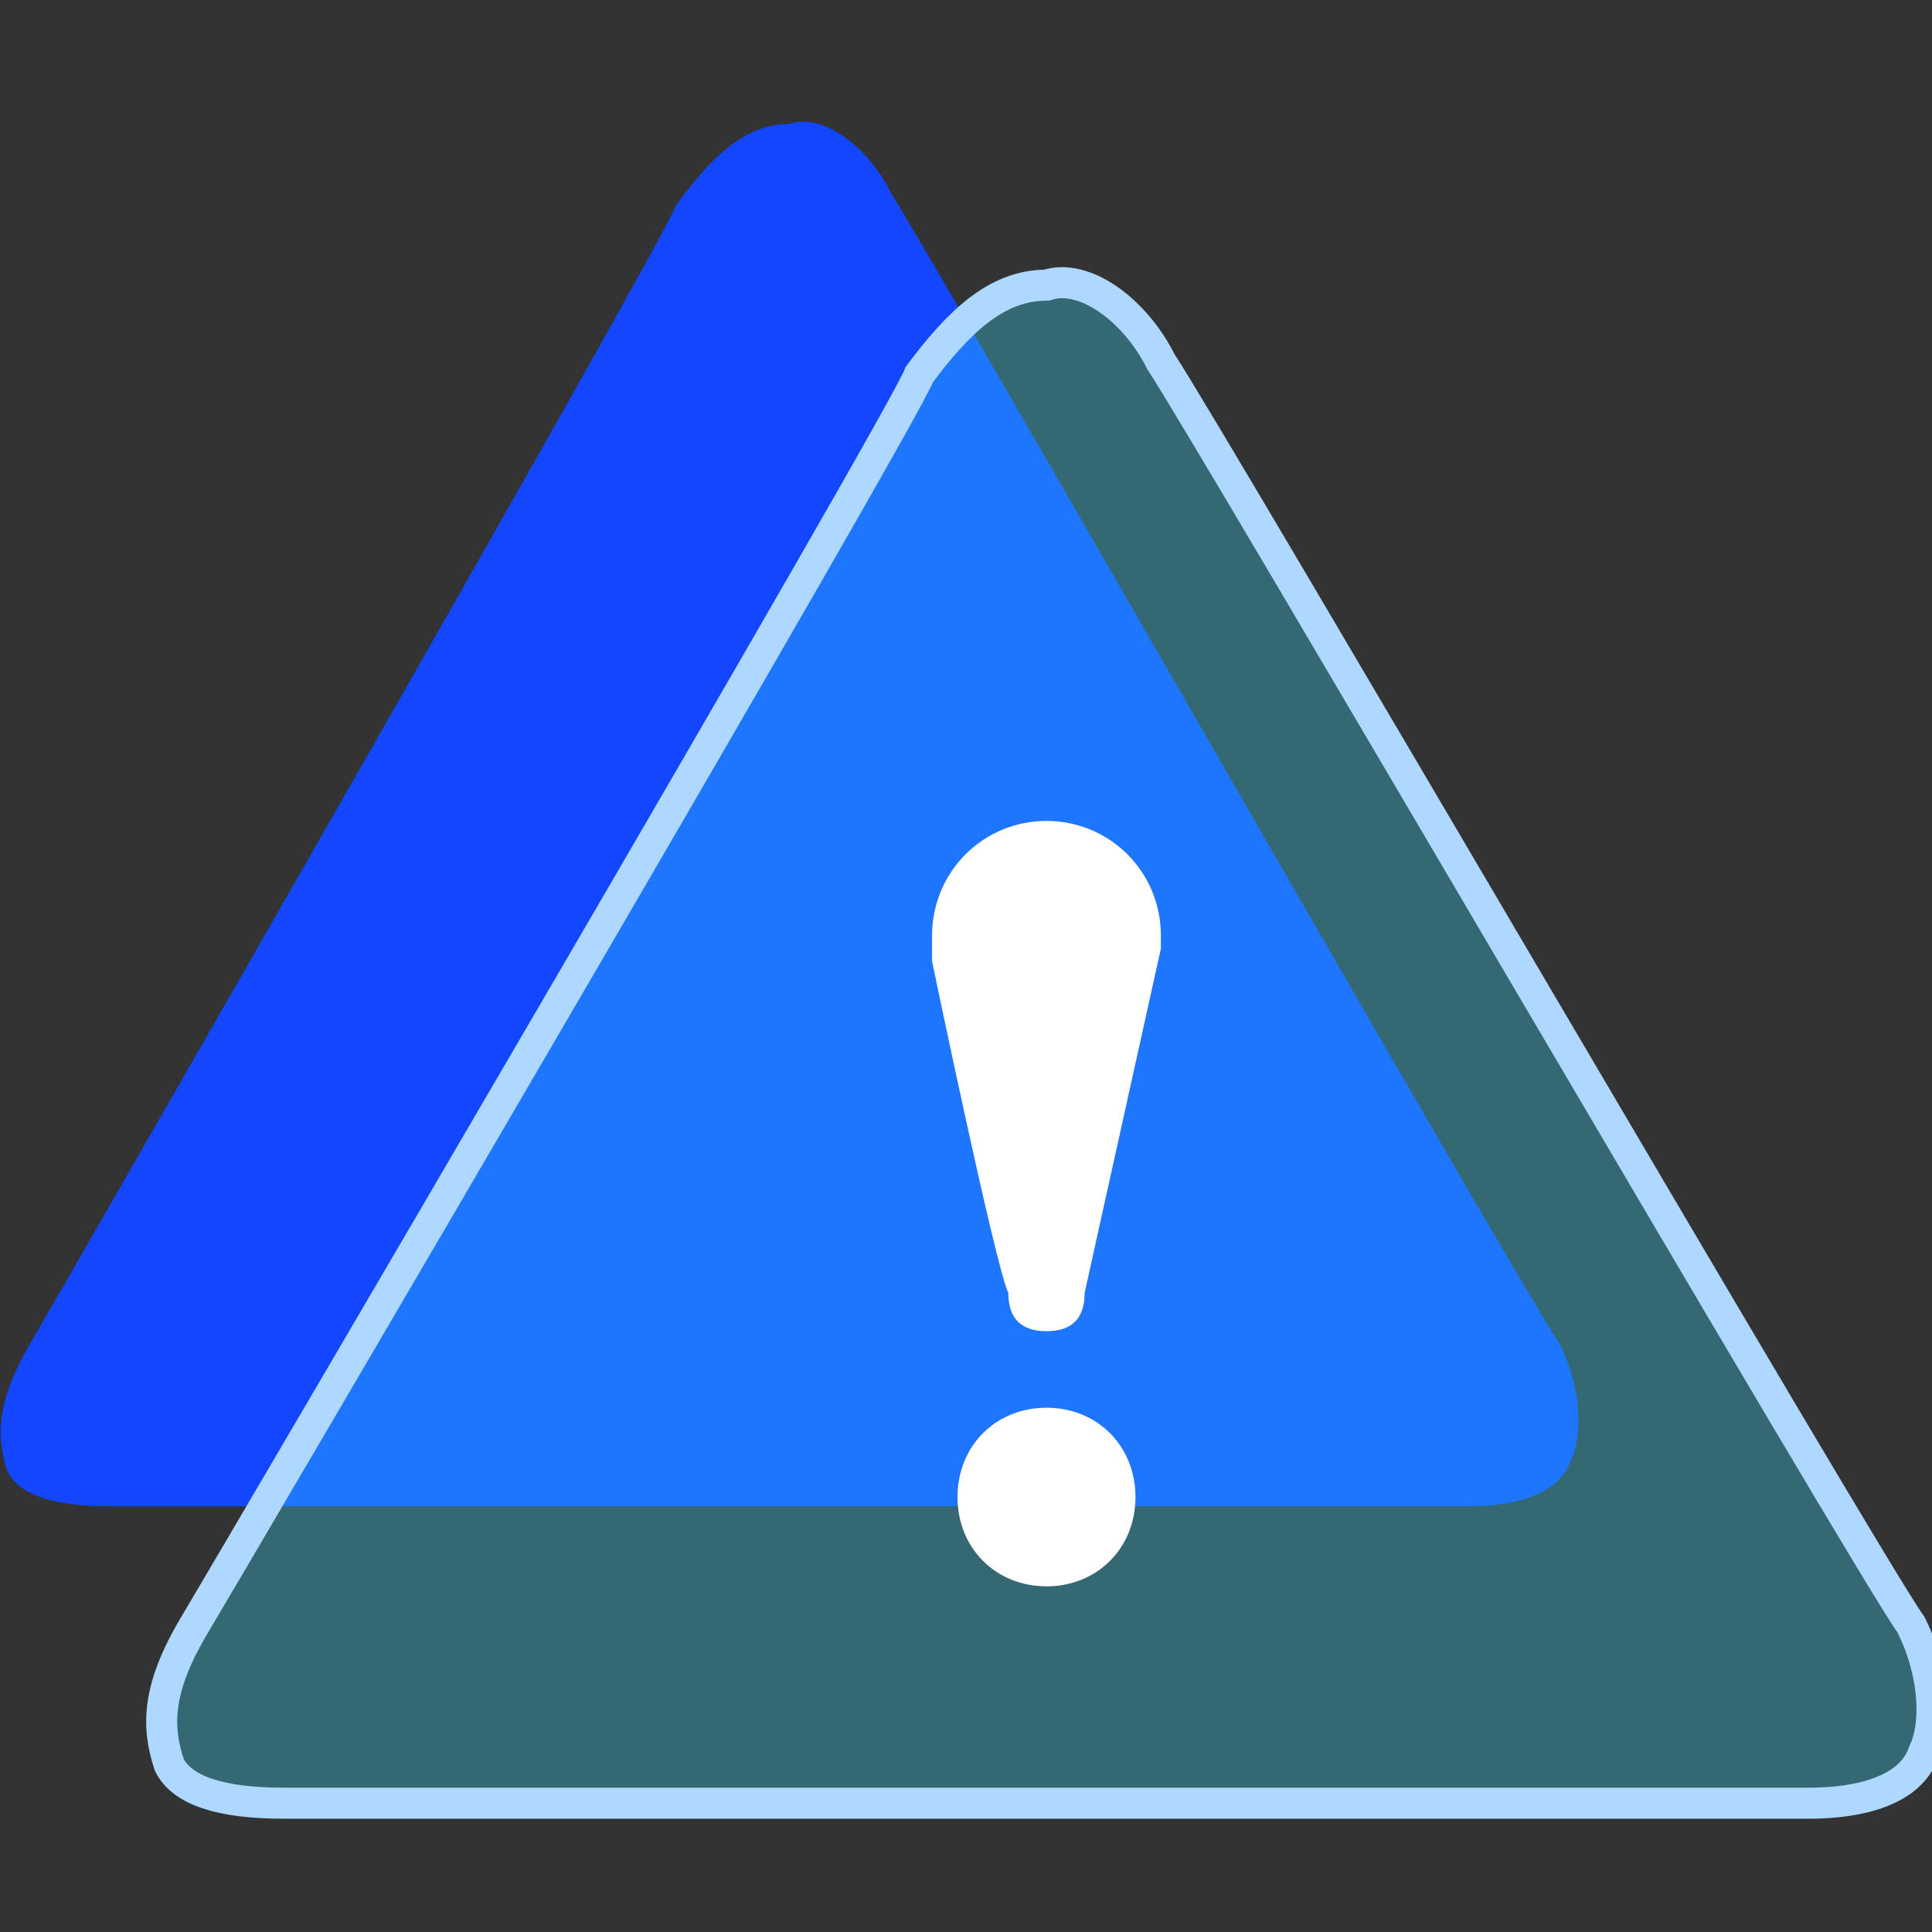 <?xml version="1.0" encoding="UTF-8"?>
<svg width="60px" height="60px" viewBox="0 0 60 60" version="1.1" xmlns="http://www.w3.org/2000/svg" xmlns:xlink="http://www.w3.org/1999/xlink">
    <rect x="0" y="0" width="60" height="60" fill="#333333" stroke="none"/>
    <title>矩形备份</title>
    <g id="改版for-T" stroke="none" stroke-width="1" fill="none" fill-rule="evenodd">
        <g id="6.14" transform="translate(-815, -1110)">
            <g id="编组-30" transform="translate(179, 1110)">
                <g id="编组-4" transform="translate(636, 0)">
                    <rect id="矩形备份" opacity="0.4" x="0" y="0" width="60" height="60"></rect>
                    <g id="编组-3" transform="translate(0.022, 3.779)">
                        <g id="编组-19" fill="#1346FF">
                            <path d="M27.656,2.234 C29.064,4.399 47.361,36.506 48.417,37.949 C49.121,39.392 49.121,40.835 48.769,41.557 C48.417,42.639 47.01,43 45.602,43 L3.377,43 C1.618,43 0.562,42.639 0.21,41.918 C-0.141,40.835 -0.141,39.753 0.914,37.949 C1.97,36.146 20.619,3.677 20.971,2.595 C22.027,1.152 23.082,0.07 24.49,0.07 C25.545,-0.291 26.953,0.791 27.657,2.234 L27.656,2.234 Z" id="路径"></path>
                        </g>
                        <g id="编组-19" transform="translate(5, 5)">
                            <path d="M31.031,2.454 C32.61,4.831 53.14,40.09 54.324,41.674 C55.114,43.259 55.114,44.844 54.719,45.636 C54.324,46.824 52.745,47.221 51.166,47.221 L3.789,47.221 C1.815,47.221 0.631,46.824 0.236,46.032 C-0.159,44.844 -0.159,43.655 1.026,41.674 C2.21,39.693 23.135,4.038 23.529,2.85 C24.714,1.265 25.898,0.077 27.477,0.077 C28.662,-0.319 30.241,0.869 31.031,2.454 L31.031,2.454 Z" id="路径" stroke="#AED8FF" stroke-width="0.964" fill-opacity="0.32" fill="#37DBFF"></path>
                            <path d="M31.031,20.677 L31.031,20.281 C31.031,18.3 29.451,16.716 27.477,16.716 C25.503,16.716 23.924,18.3 23.924,20.281 L23.924,21.074 C23.924,21.074 25.898,30.582 26.293,31.374 C26.293,32.166 26.688,32.562 27.477,32.562 C28.267,32.562 28.662,32.166 28.662,31.374 C28.662,30.582 28.662,31.374 28.662,31.374 L31.031,20.677 L31.031,20.677 Z M27.477,40.486 C29.057,40.486 30.241,39.297 30.241,37.713 C30.241,36.128 29.057,34.939 27.477,34.939 C25.898,34.939 24.714,36.128 24.714,37.713 C24.714,39.297 25.898,40.486 27.477,40.486 Z" id="形状结合" fill="#FFFFFF" fill-rule="nonzero"></path>
                        </g>
                    </g>
                </g>
            </g>
        </g>
    </g>
</svg>